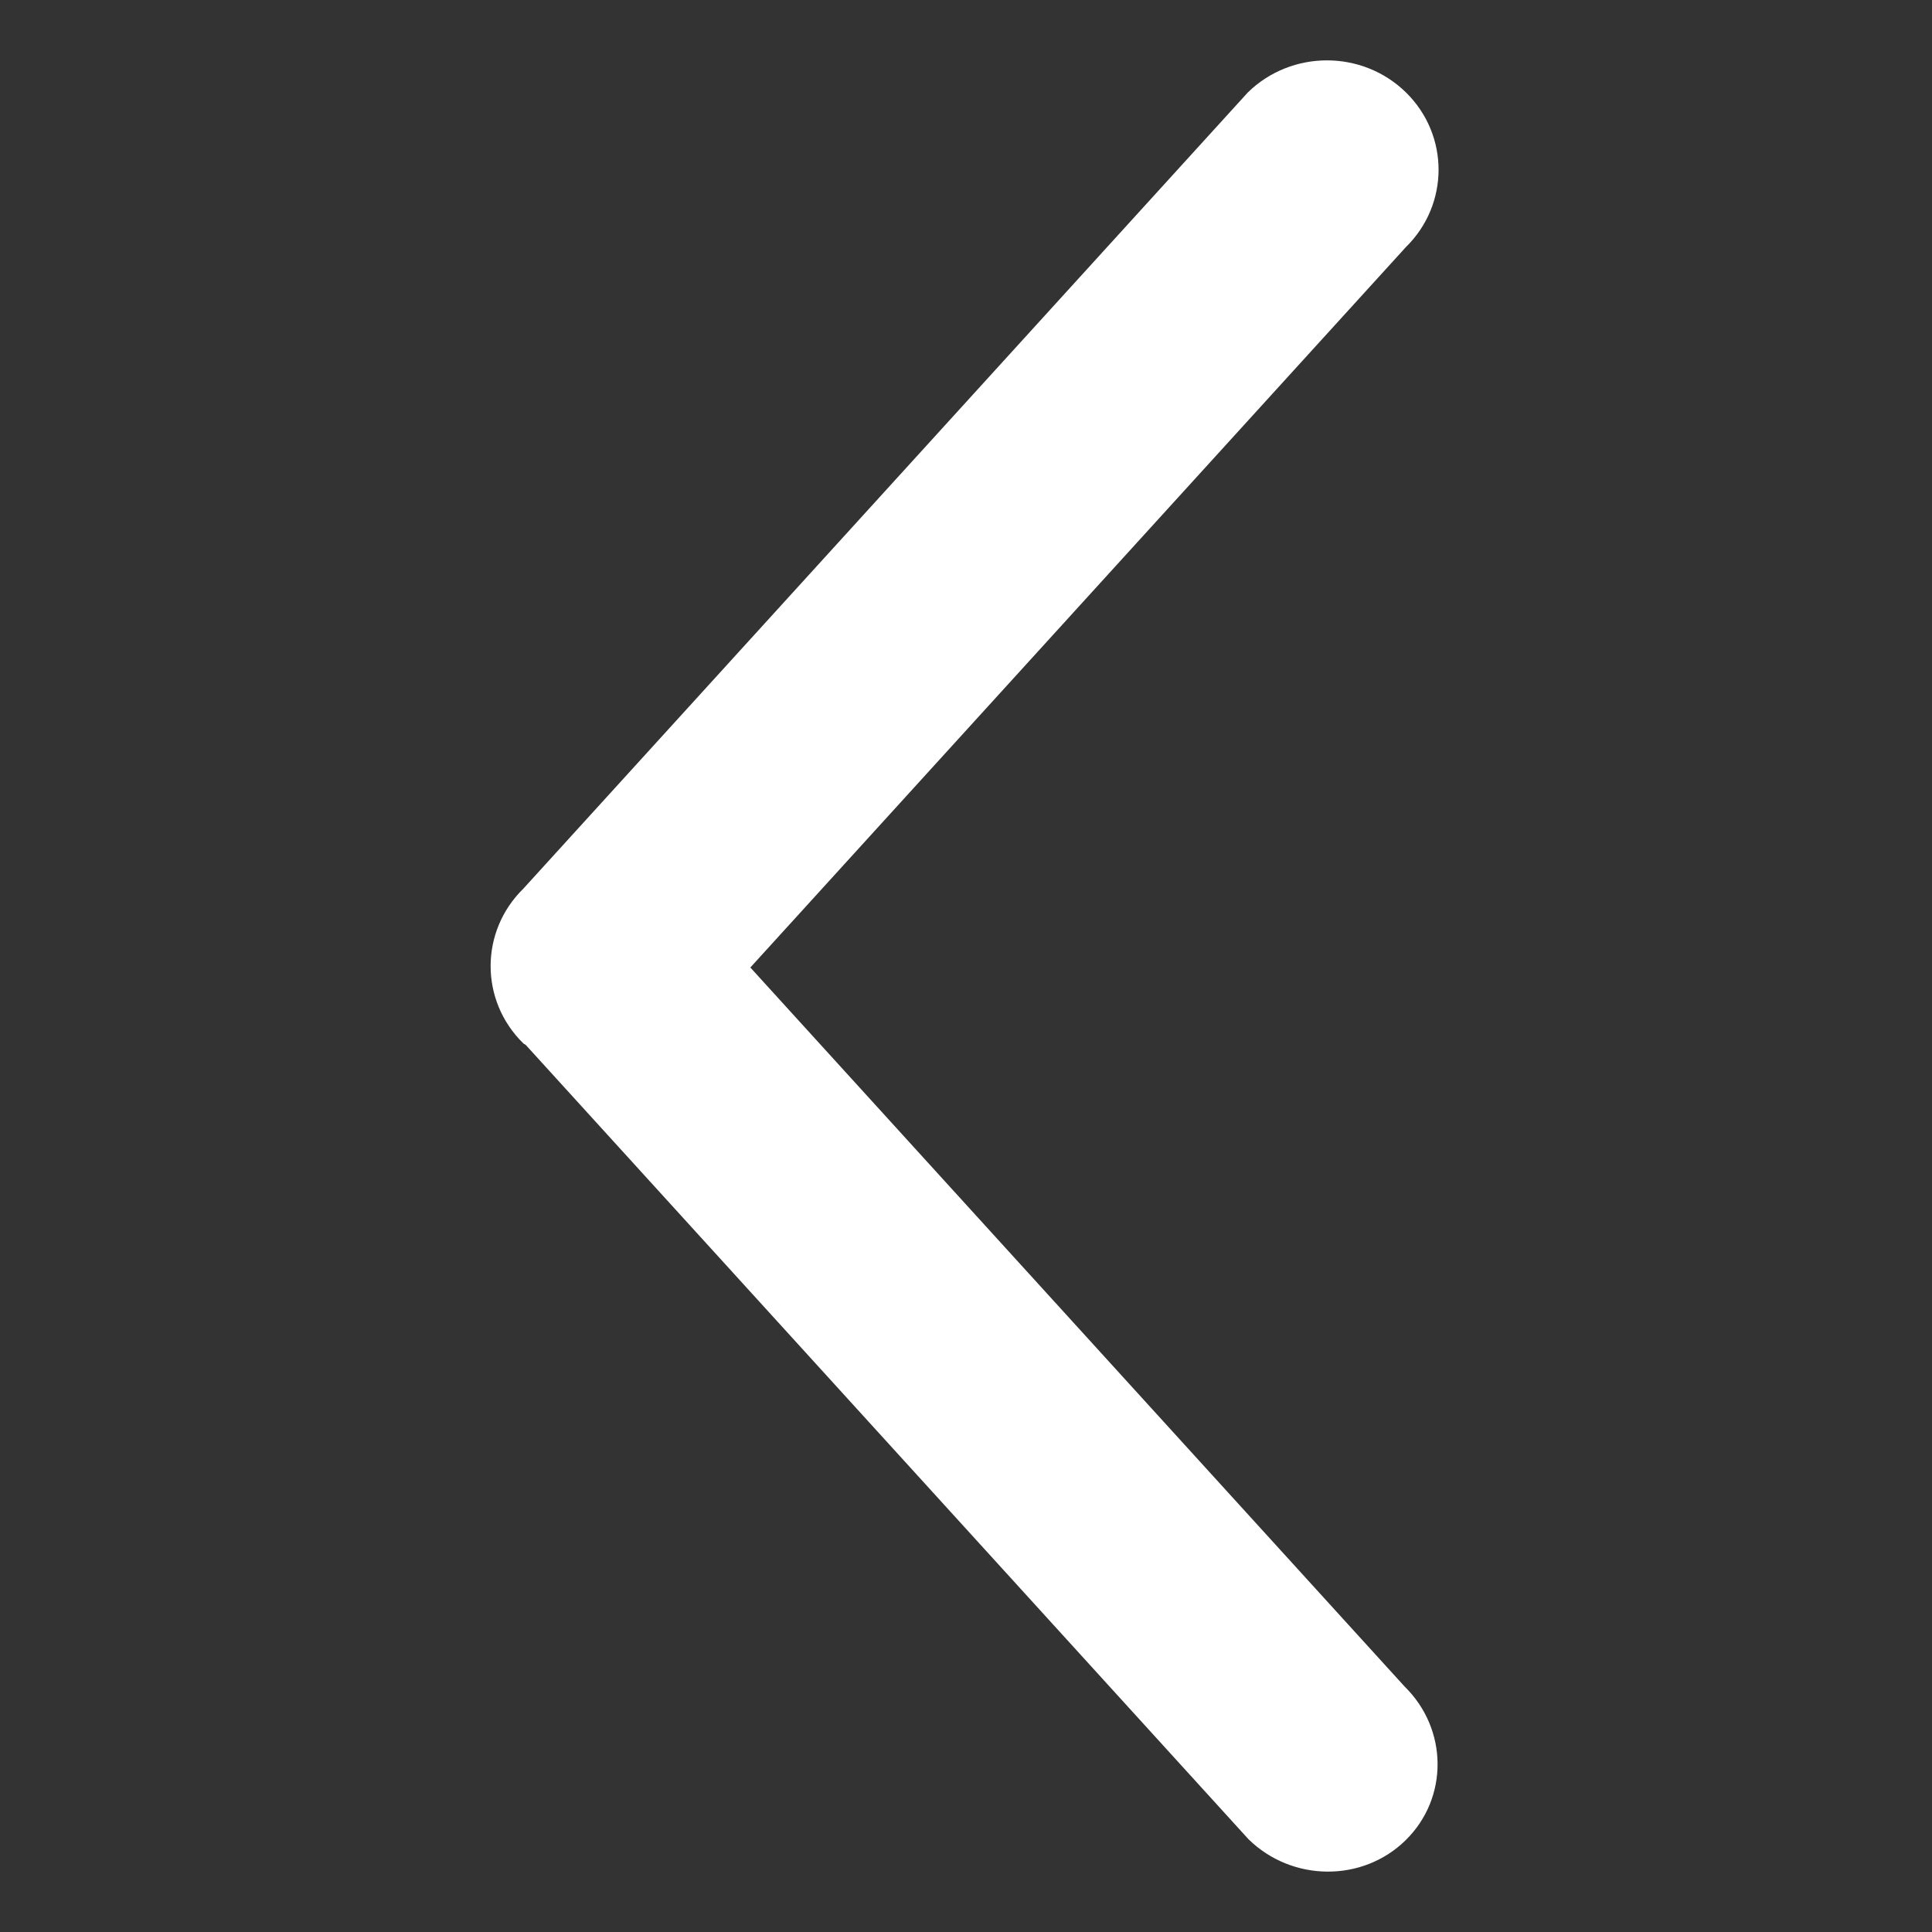 <?xml version="1.0" standalone="no"?><!DOCTYPE svg PUBLIC "-//W3C//DTD SVG 1.1//EN" "http://www.w3.org/Graphics/SVG/1.1/DTD/svg11.dtd"><svg t="1676775385410" class="icon" viewBox="0 0 1024 1024" version="1.1" xmlns="http://www.w3.org/2000/svg" p-id="2751" xmlns:xlink="http://www.w3.org/1999/xlink" width="200" height="200"><rect x="0" y="0" width="1024" height="1024" fill="#333333" stroke="none"/><path d="M277.382 553.022c-23.136-22.633-23.113-59.378 0.024-82.035l383.961-421.98c23.16-22.657 60.65-22.68 83.786-0.048 23.112 22.657 23.088 59.378-0.048 82.058l-347.407 381.779 346.713 381.035c23.16 22.681 23.401 59.186 0.576 81.555-22.825 22.368-60.122 22.104-83.258-0.553l-383.052-420.97c-0.382-0.361-0.91-0.457-1.294-0.84z" fill="#ffffff" p-id="2752"></path></svg>